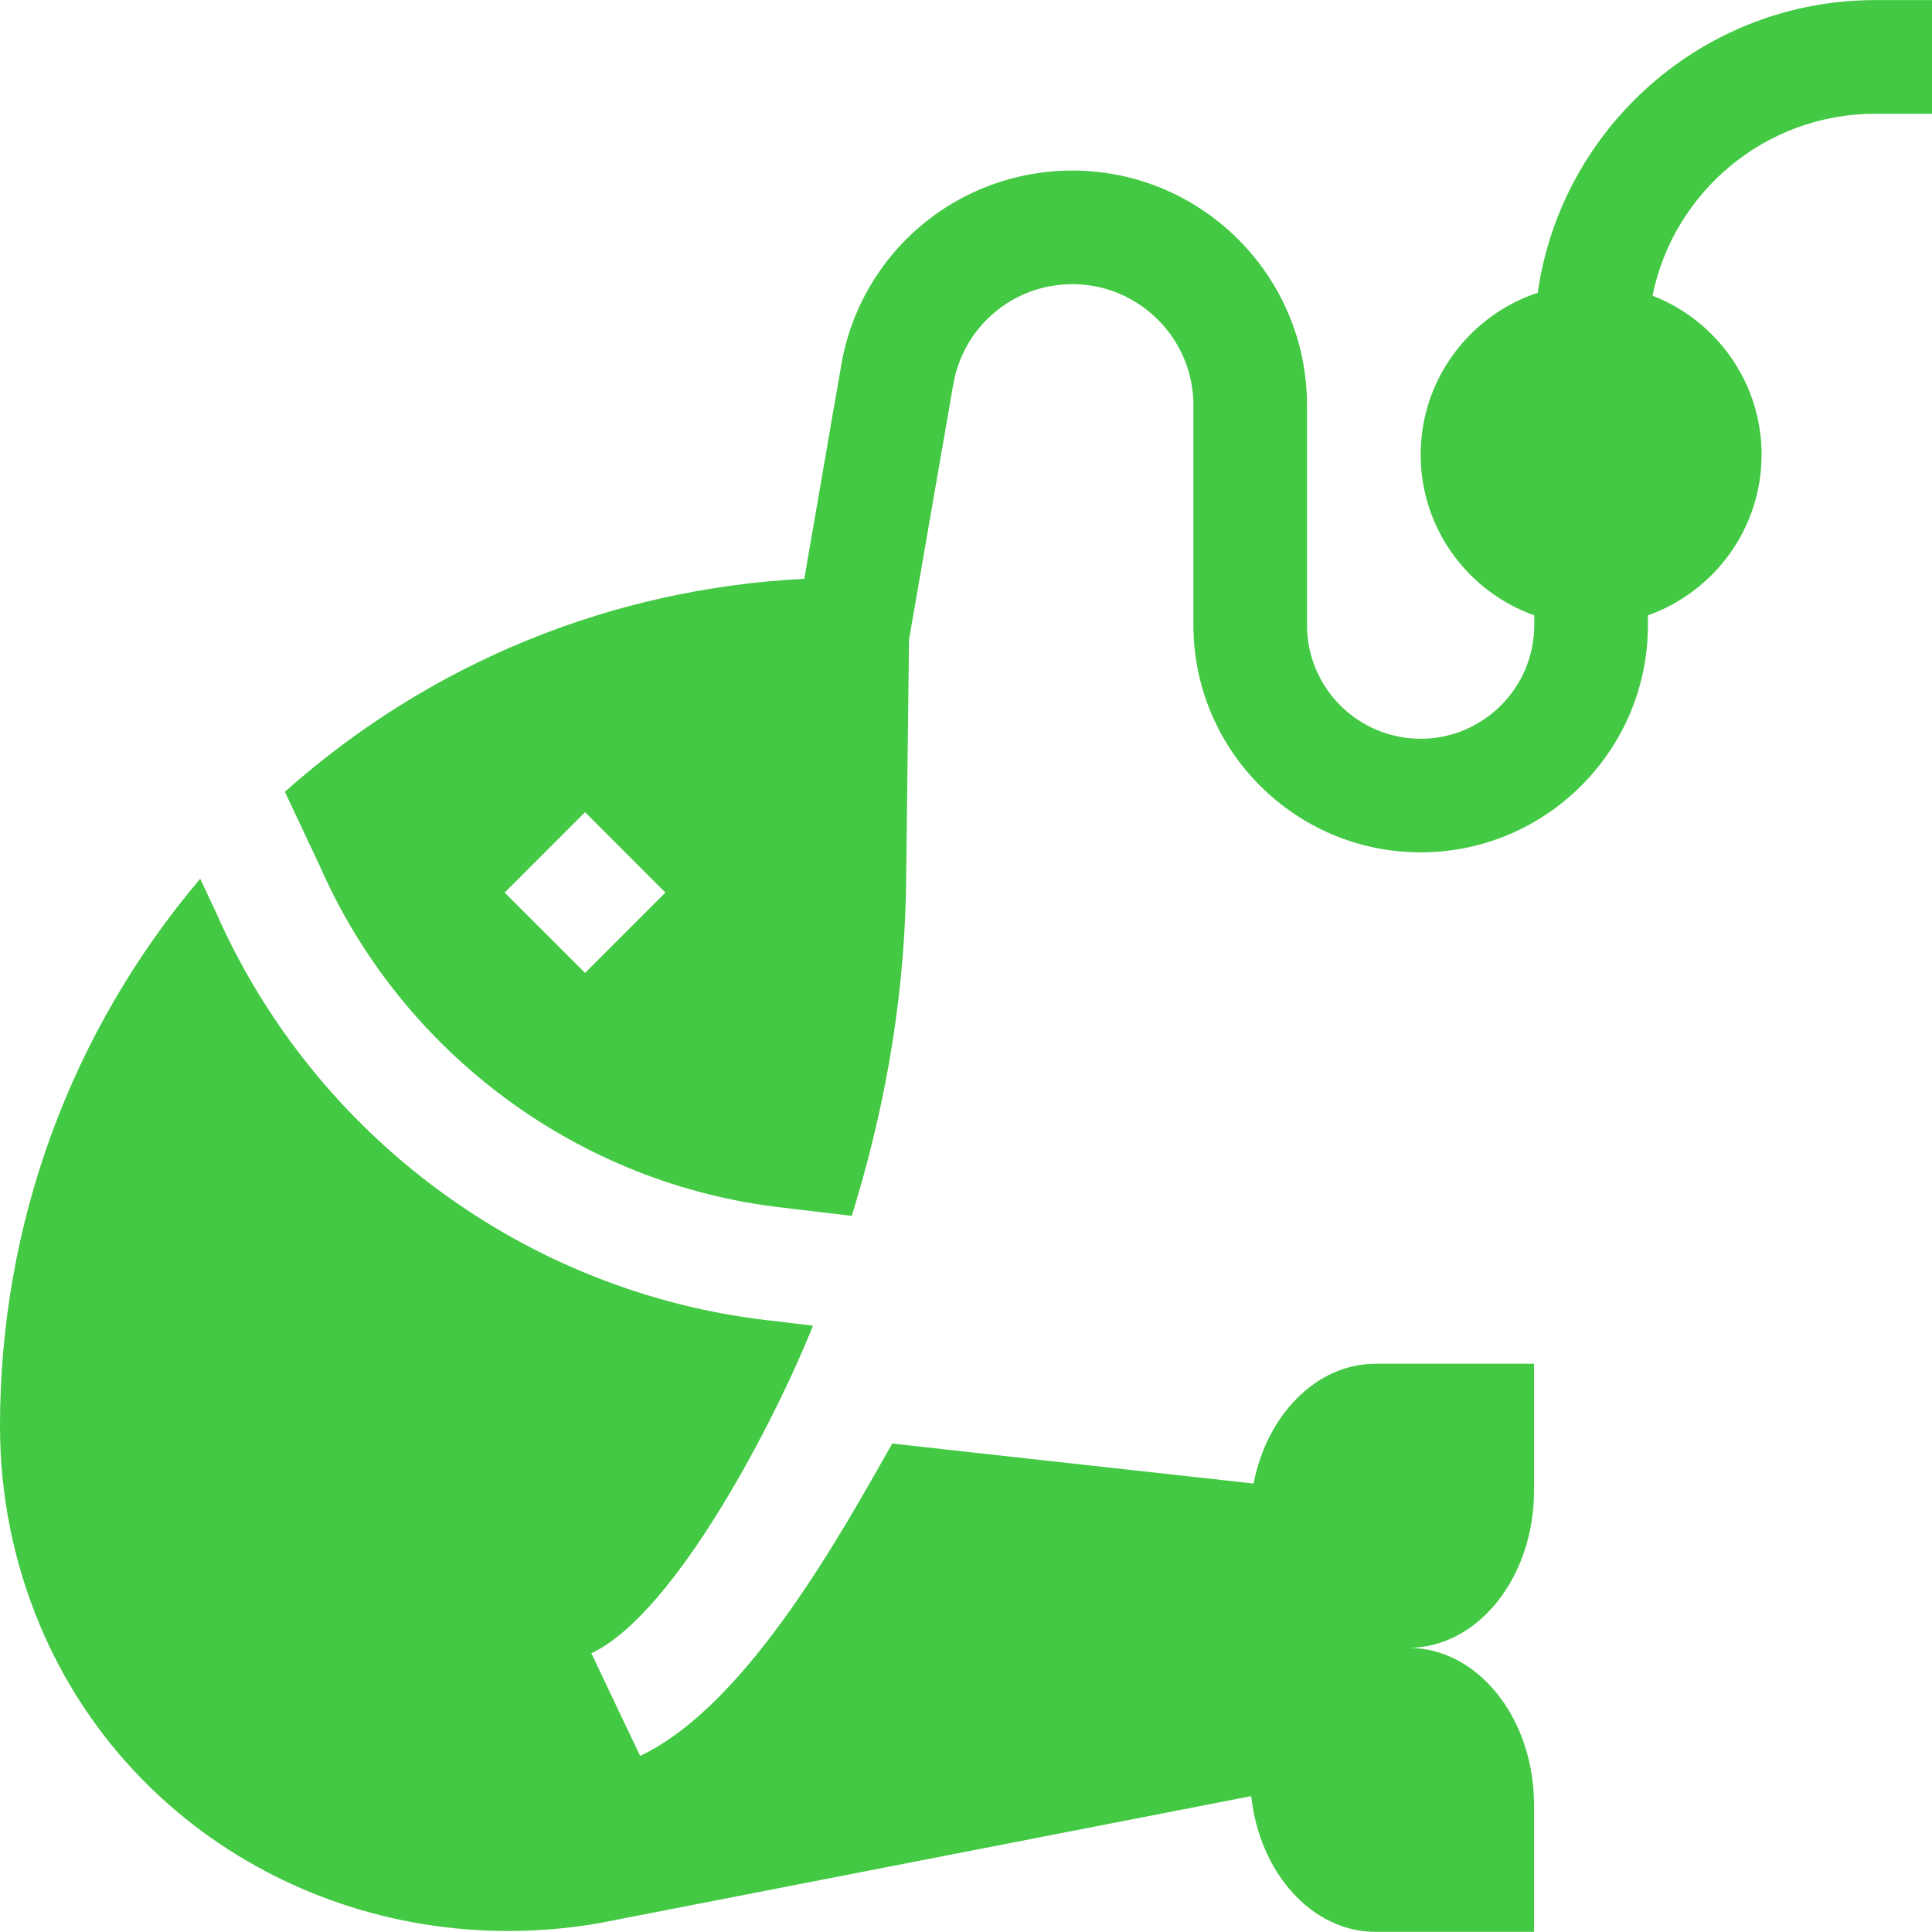 <svg width="24" height="24" viewBox="0 0 24 24" fill="none" xmlns="http://www.w3.org/2000/svg">
<g clip-path="url(#clip0_6474_92991)">
<path d="M23.294 0.001C21.162 0.001 19.394 1.585 19.102 3.637C18.258 3.916 17.648 4.712 17.648 5.648C17.648 6.568 18.238 7.352 19.059 7.644V7.765C19.059 8.544 18.426 9.177 17.648 9.177C16.869 9.177 16.236 8.544 16.236 7.765V5.033C16.236 3.426 14.929 2.119 13.322 2.119C11.893 2.119 10.684 3.142 10.448 4.548L9.991 7.19C7.588 7.312 5.334 8.237 3.539 9.836L3.97 10.752C4.991 13.085 7.193 14.714 9.716 15.001L10.581 15.104C10.962 13.873 11.226 12.526 11.255 11.055L11.292 7.946L11.84 4.785C11.962 4.058 12.585 3.53 13.322 3.53C14.15 3.53 14.825 4.205 14.825 5.033V7.765C14.825 9.322 16.091 10.588 17.648 10.588C19.204 10.588 20.471 9.322 20.471 7.765V7.644C21.293 7.352 21.883 6.568 21.883 5.648C21.883 4.749 21.319 3.98 20.528 3.673C20.789 2.385 21.93 1.413 23.294 1.413H24V0.001H23.294ZM7.268 12.086L6.269 11.088L7.268 10.089L8.266 11.088L7.268 12.086Z" fill="#43C943"/>
<path d="M15.572 18.429L11.998 18.034L11.084 17.932C10.502 18.949 9.31 21.168 7.952 21.813L7.346 20.538C8.413 20.032 9.664 17.565 10.099 16.468L9.553 16.403C6.538 16.06 3.904 14.115 2.68 11.327L2.487 10.916C0.879 12.815 0 15.204 0 17.714C0 18.578 0.169 19.416 0.503 20.206C1.634 22.879 4.482 24.387 7.417 23.895C7.422 23.894 15.53 22.315 15.543 22.312C15.646 23.265 16.298 23.998 17.088 23.998H19.056V22.42C19.056 21.343 18.358 20.47 17.496 20.47C18.358 20.47 19.056 19.596 19.056 18.519V16.941H17.088C16.354 16.941 15.738 17.575 15.572 18.429Z" fill="#43C943"/>
</g>
<defs>
<clipPath id="clip0_6474_92991">
<rect width="24" height="24" fill="white"/>
</clipPath>
</defs>
</svg>
